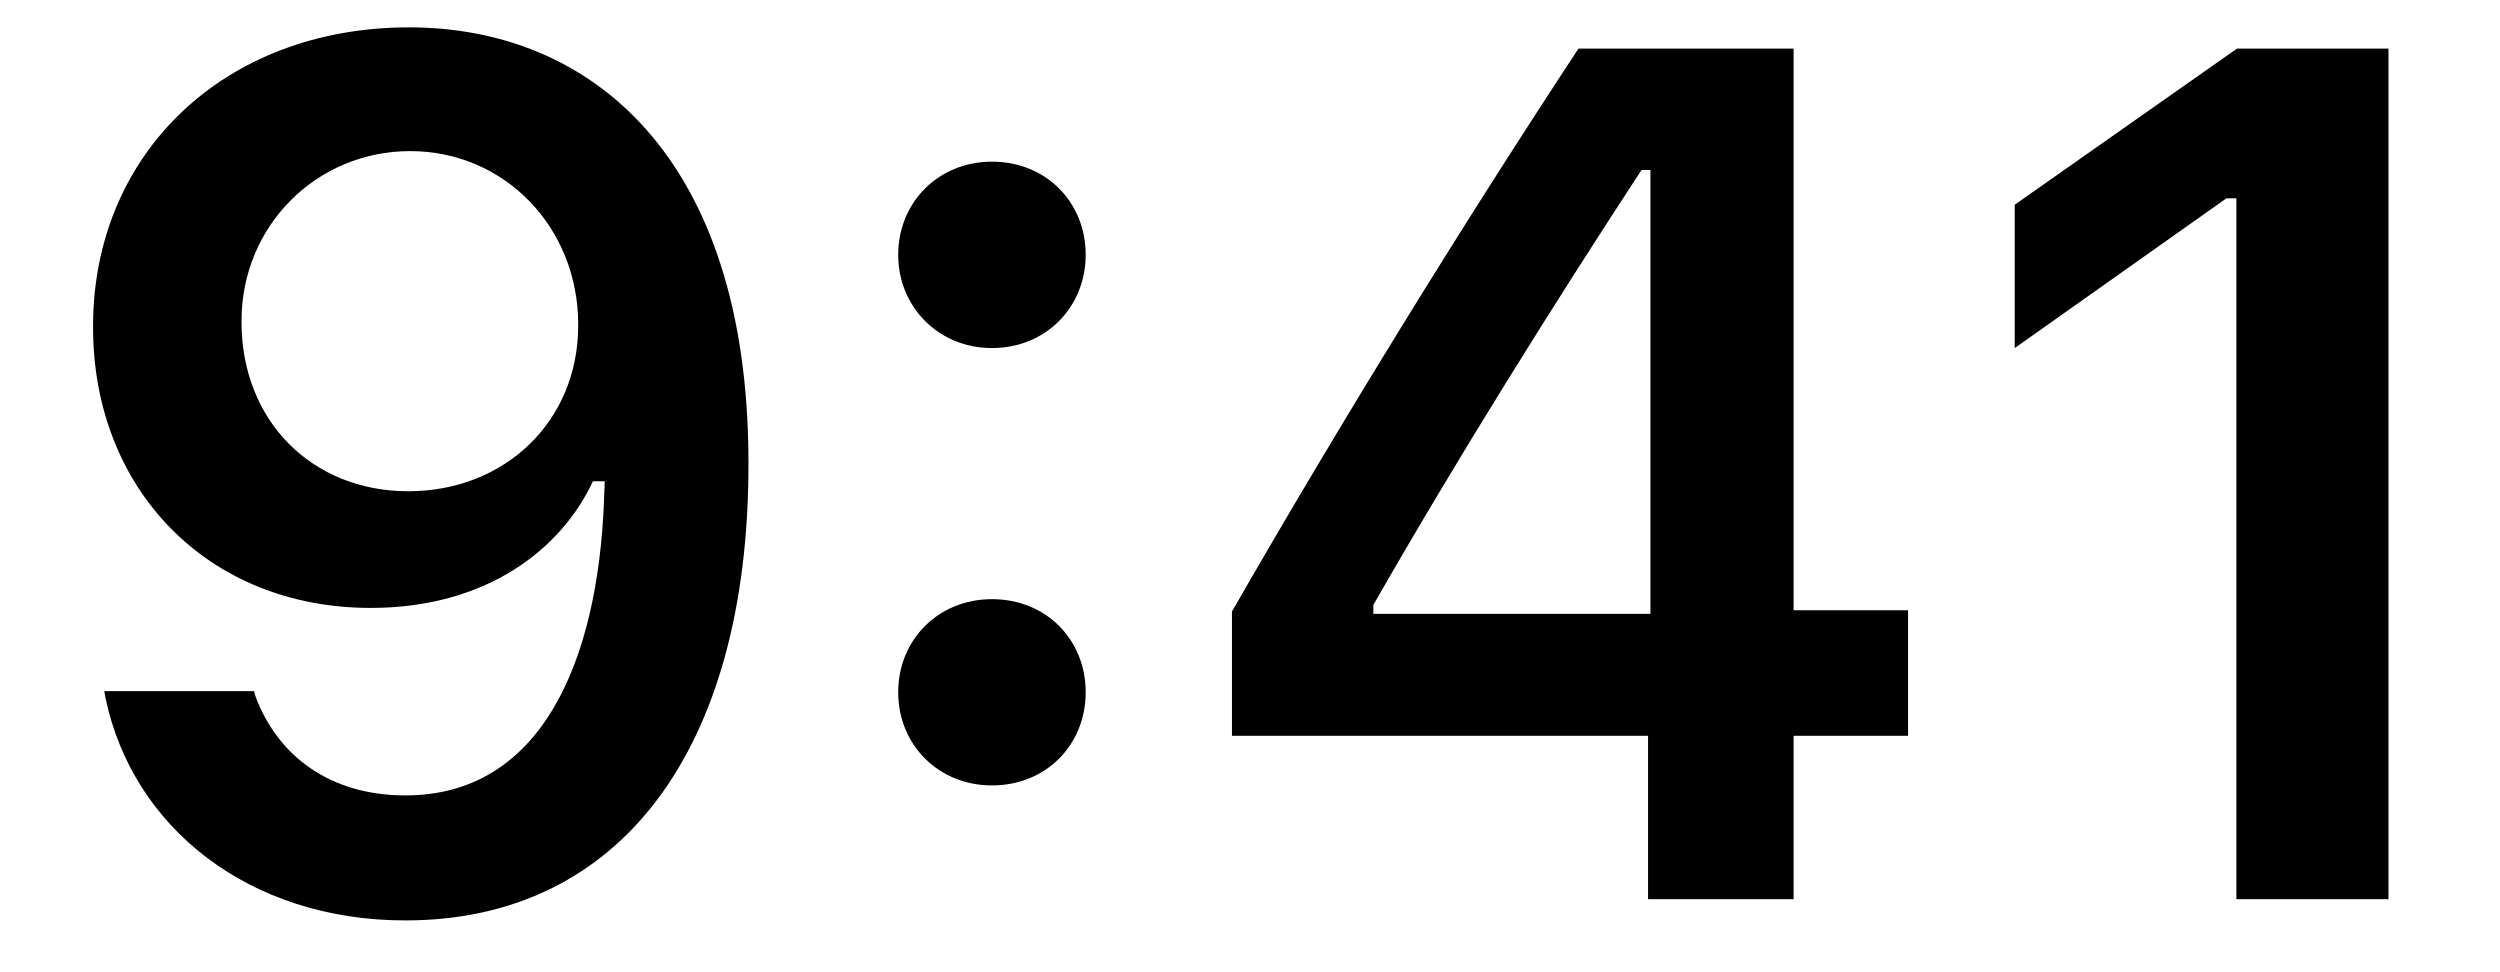 <svg width="18" height="7" viewBox="0 0 18 7" fill="none" xmlns="http://www.w3.org/2000/svg">
<path d="M2.945 0.197C1.616 0.197 0.67 1.105 0.67 2.349V2.357C0.67 3.52 1.493 4.377 2.669 4.377C3.509 4.377 4.044 3.949 4.269 3.465H4.354C4.354 3.511 4.349 3.558 4.349 3.605C4.303 4.776 3.891 5.727 2.919 5.727C2.38 5.727 2.003 5.447 1.841 5.018L1.829 4.976H0.751L0.759 5.022C0.954 5.96 1.795 6.627 2.919 6.627C4.46 6.627 5.389 5.404 5.389 3.342V3.333C5.389 1.126 4.252 0.197 2.945 0.197ZM2.94 3.537C2.244 3.537 1.739 3.028 1.739 2.319V2.31C1.739 1.627 2.278 1.088 2.953 1.088C3.632 1.088 4.163 1.636 4.163 2.336V2.344C4.163 3.036 3.632 3.537 2.94 3.537Z" fill="black"/>
<path d="M7.142 2.506C7.533 2.506 7.817 2.208 7.817 1.835C7.817 1.457 7.533 1.164 7.142 1.164C6.756 1.164 6.467 1.457 6.467 1.835C6.467 2.208 6.756 2.506 7.142 2.506ZM7.142 5.655C7.533 5.655 7.817 5.362 7.817 4.984C7.817 4.606 7.533 4.314 7.142 4.314C6.756 4.314 6.467 4.606 6.467 4.984C6.467 5.362 6.756 5.655 7.142 5.655Z" fill="black"/>
<path d="M11.866 6.474H12.914V5.298H13.738V4.394H12.914V0.35H11.365C10.533 1.614 9.663 3.023 8.87 4.403V5.298H11.866V6.474ZM9.888 4.42V4.356C10.482 3.316 11.191 2.183 11.819 1.224H11.883V4.42H9.888Z" fill="black"/>
<path d="M16.102 6.474H17.197V0.35H16.106L14.506 1.474V2.506L16.03 1.428H16.102V6.474Z" fill="black"/>
</svg>
